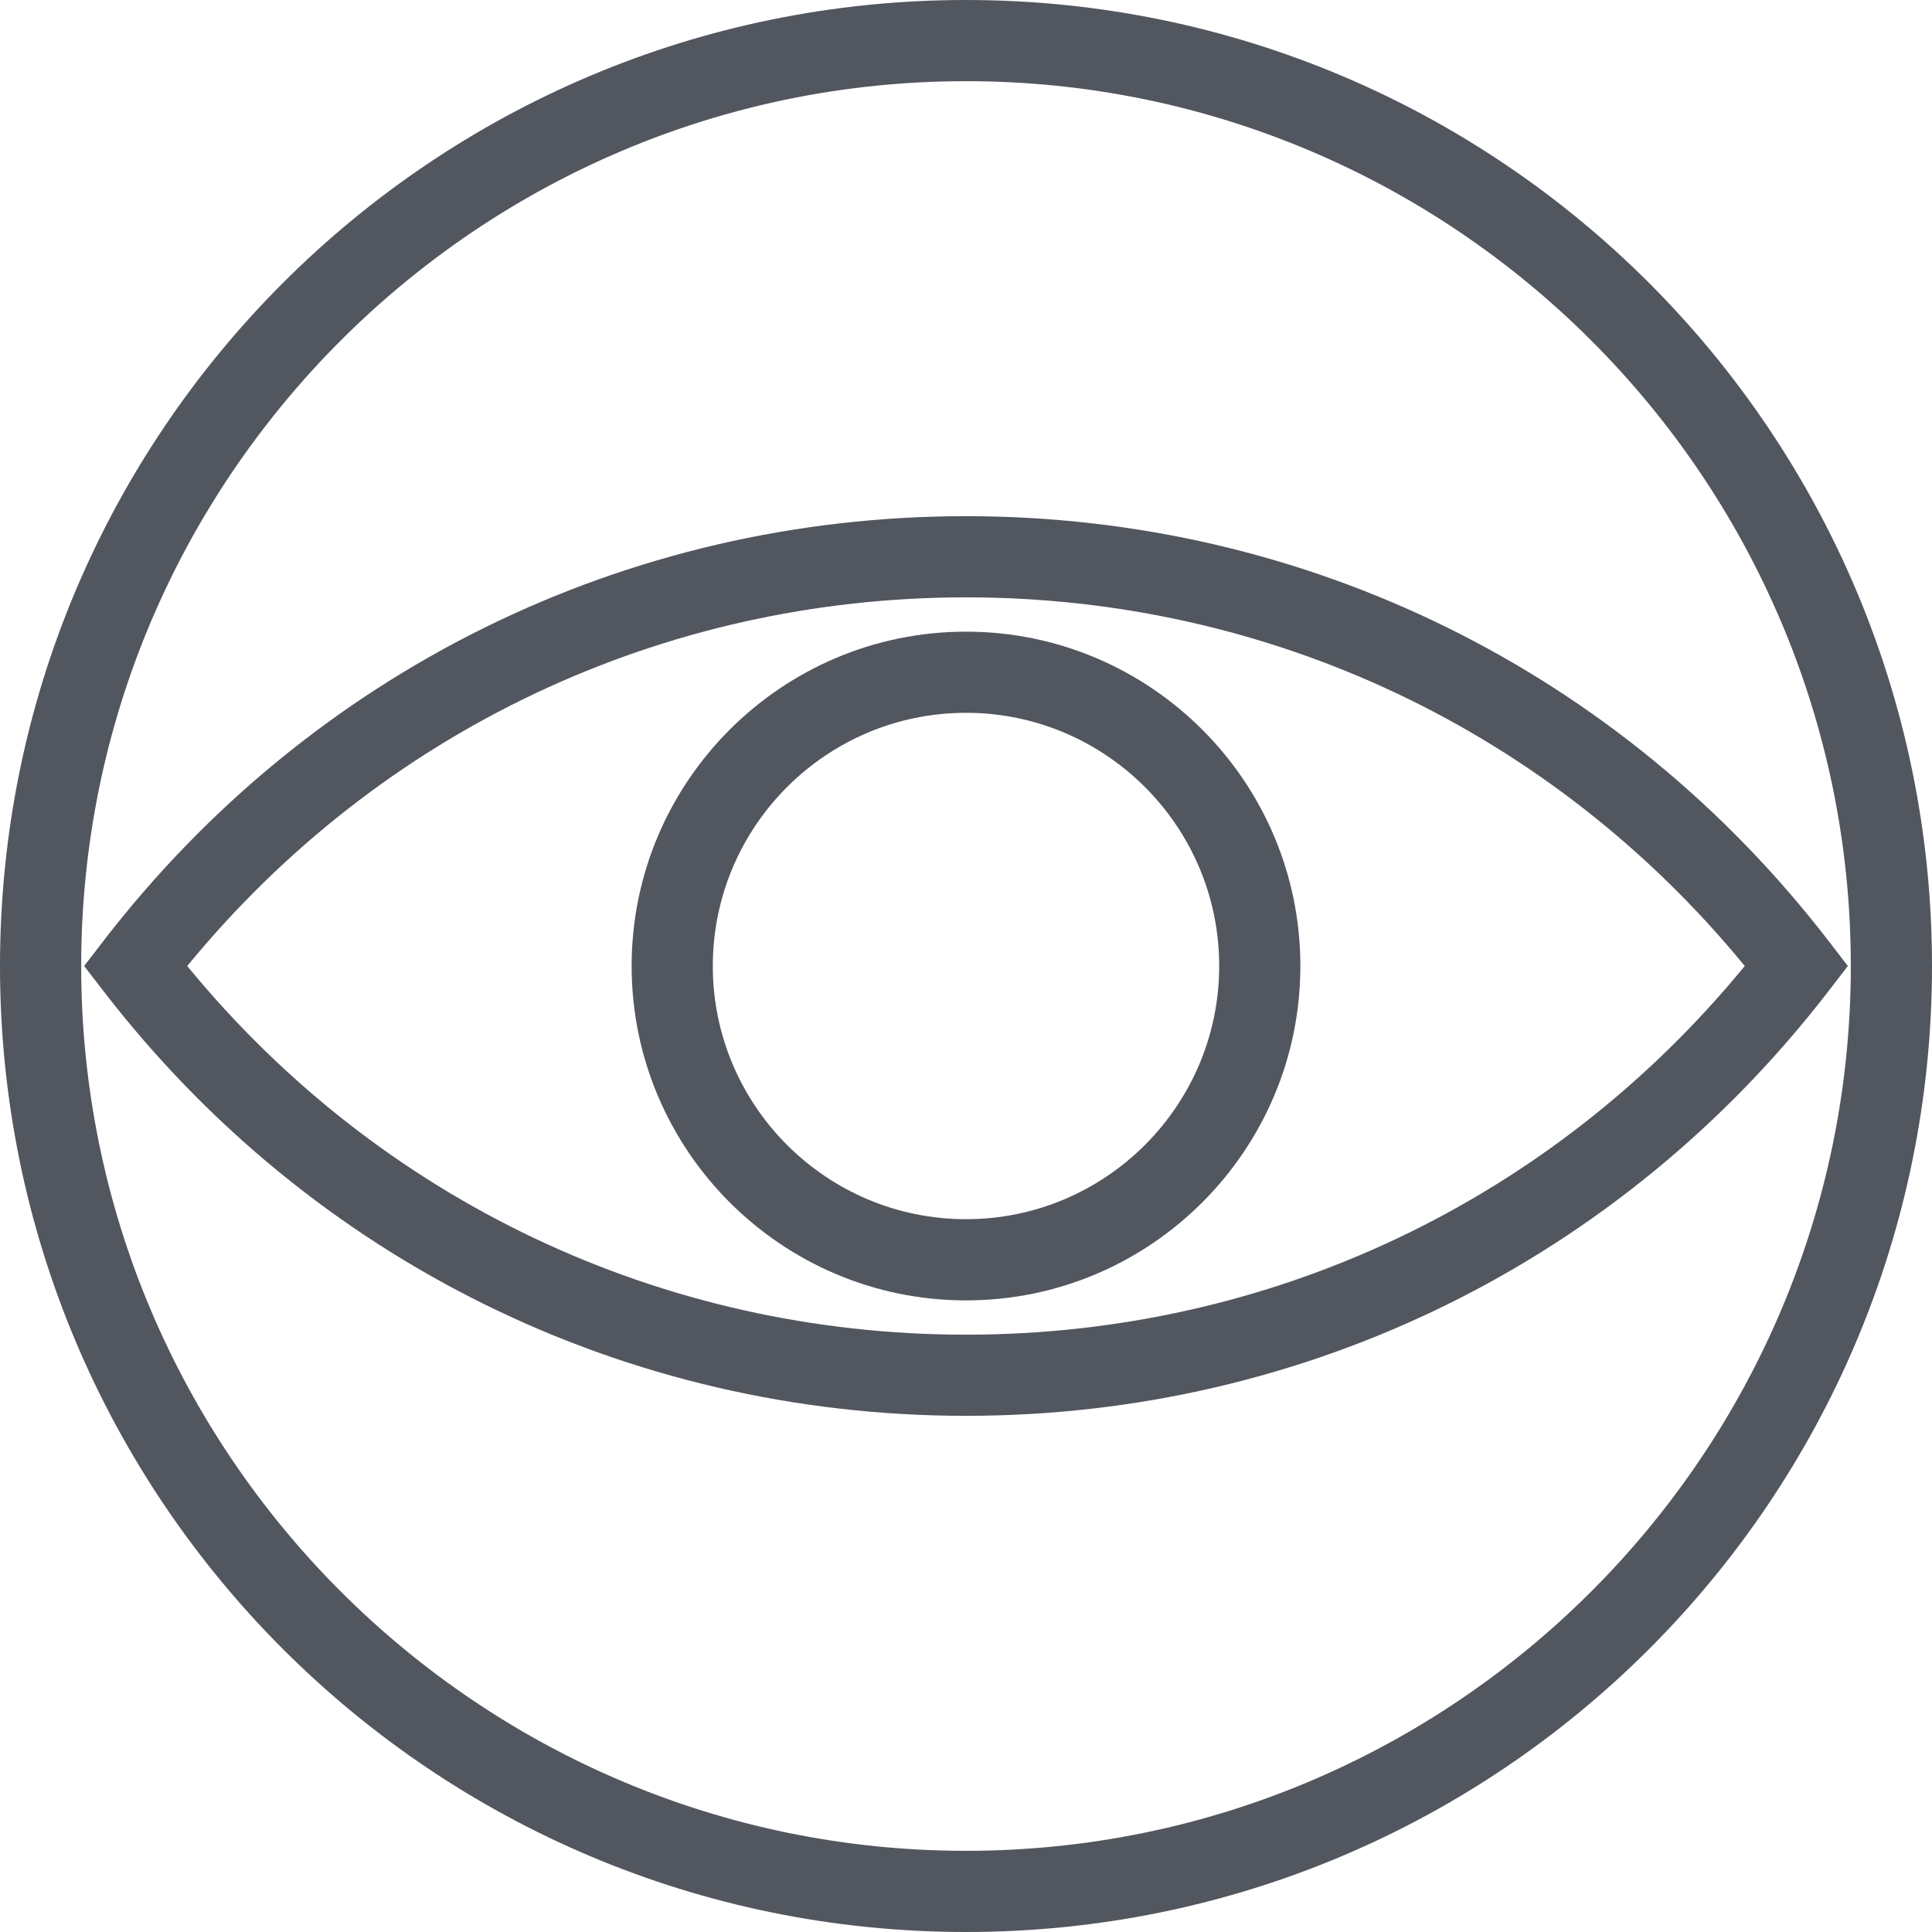 <?xml version="1.0" encoding="utf-8"?>
<!-- Generator: Adobe Illustrator 25.4.1, SVG Export Plug-In . SVG Version: 6.00 Build 0)  -->
<svg version="1.1" id="Слой_1" xmlns="http://www.w3.org/2000/svg" xmlns:xlink="http://www.w3.org/1999/xlink" x="0px" y="0px"
	 viewBox="0 0 71.4 71.4" style="enable-background:new 0 0 71.4 71.4;" xml:space="preserve">
<style type="text/css">
	.st0{fill:#52565E;}
</style>
<path class="st0" d="M35.7,3c18.031,0,32.7,14.669,32.7,32.7S53.731,68.4,35.7,68.4S3,53.731,3,35.7S17.669,3,35.7,3 M35.7,0
	C15.983,0,0,15.983,0,35.7s15.983,35.7,35.7,35.7s35.7-15.983,35.7-35.7S55.417,0,35.7,0L35.7,0z"/>
<path class="st0" d="M35.7,52.324c-12.574,0-24.195-5.726-31.885-15.709L3.11,35.7l0.705-0.916
	c7.69-9.982,19.312-15.708,31.885-15.708c12.574,0,24.196,5.726,31.885,15.708L68.29,35.7l-0.705,0.916
	C59.896,46.599,48.273,52.324,35.7,52.324z M6.919,35.7c7.111,8.674,17.535,13.625,28.78,13.625S57.369,44.374,64.48,35.7
	C57.369,27.026,46.945,22.076,35.7,22.076S14.031,27.026,6.919,35.7z"/>
<path class="st0" d="M35.7,48.058c-6.814,0-12.357-5.544-12.357-12.357c0-6.814,5.543-12.357,12.357-12.357
	c6.813,0,12.357,5.543,12.357,12.357C48.058,42.514,42.514,48.058,35.7,48.058z M35.7,26.343c-5.16,0-9.357,4.198-9.357,9.357
	c0,5.16,4.198,9.357,9.357,9.357c5.16,0,9.357-4.197,9.357-9.357C45.058,30.541,40.86,26.343,35.7,26.343z"/>
</svg>
